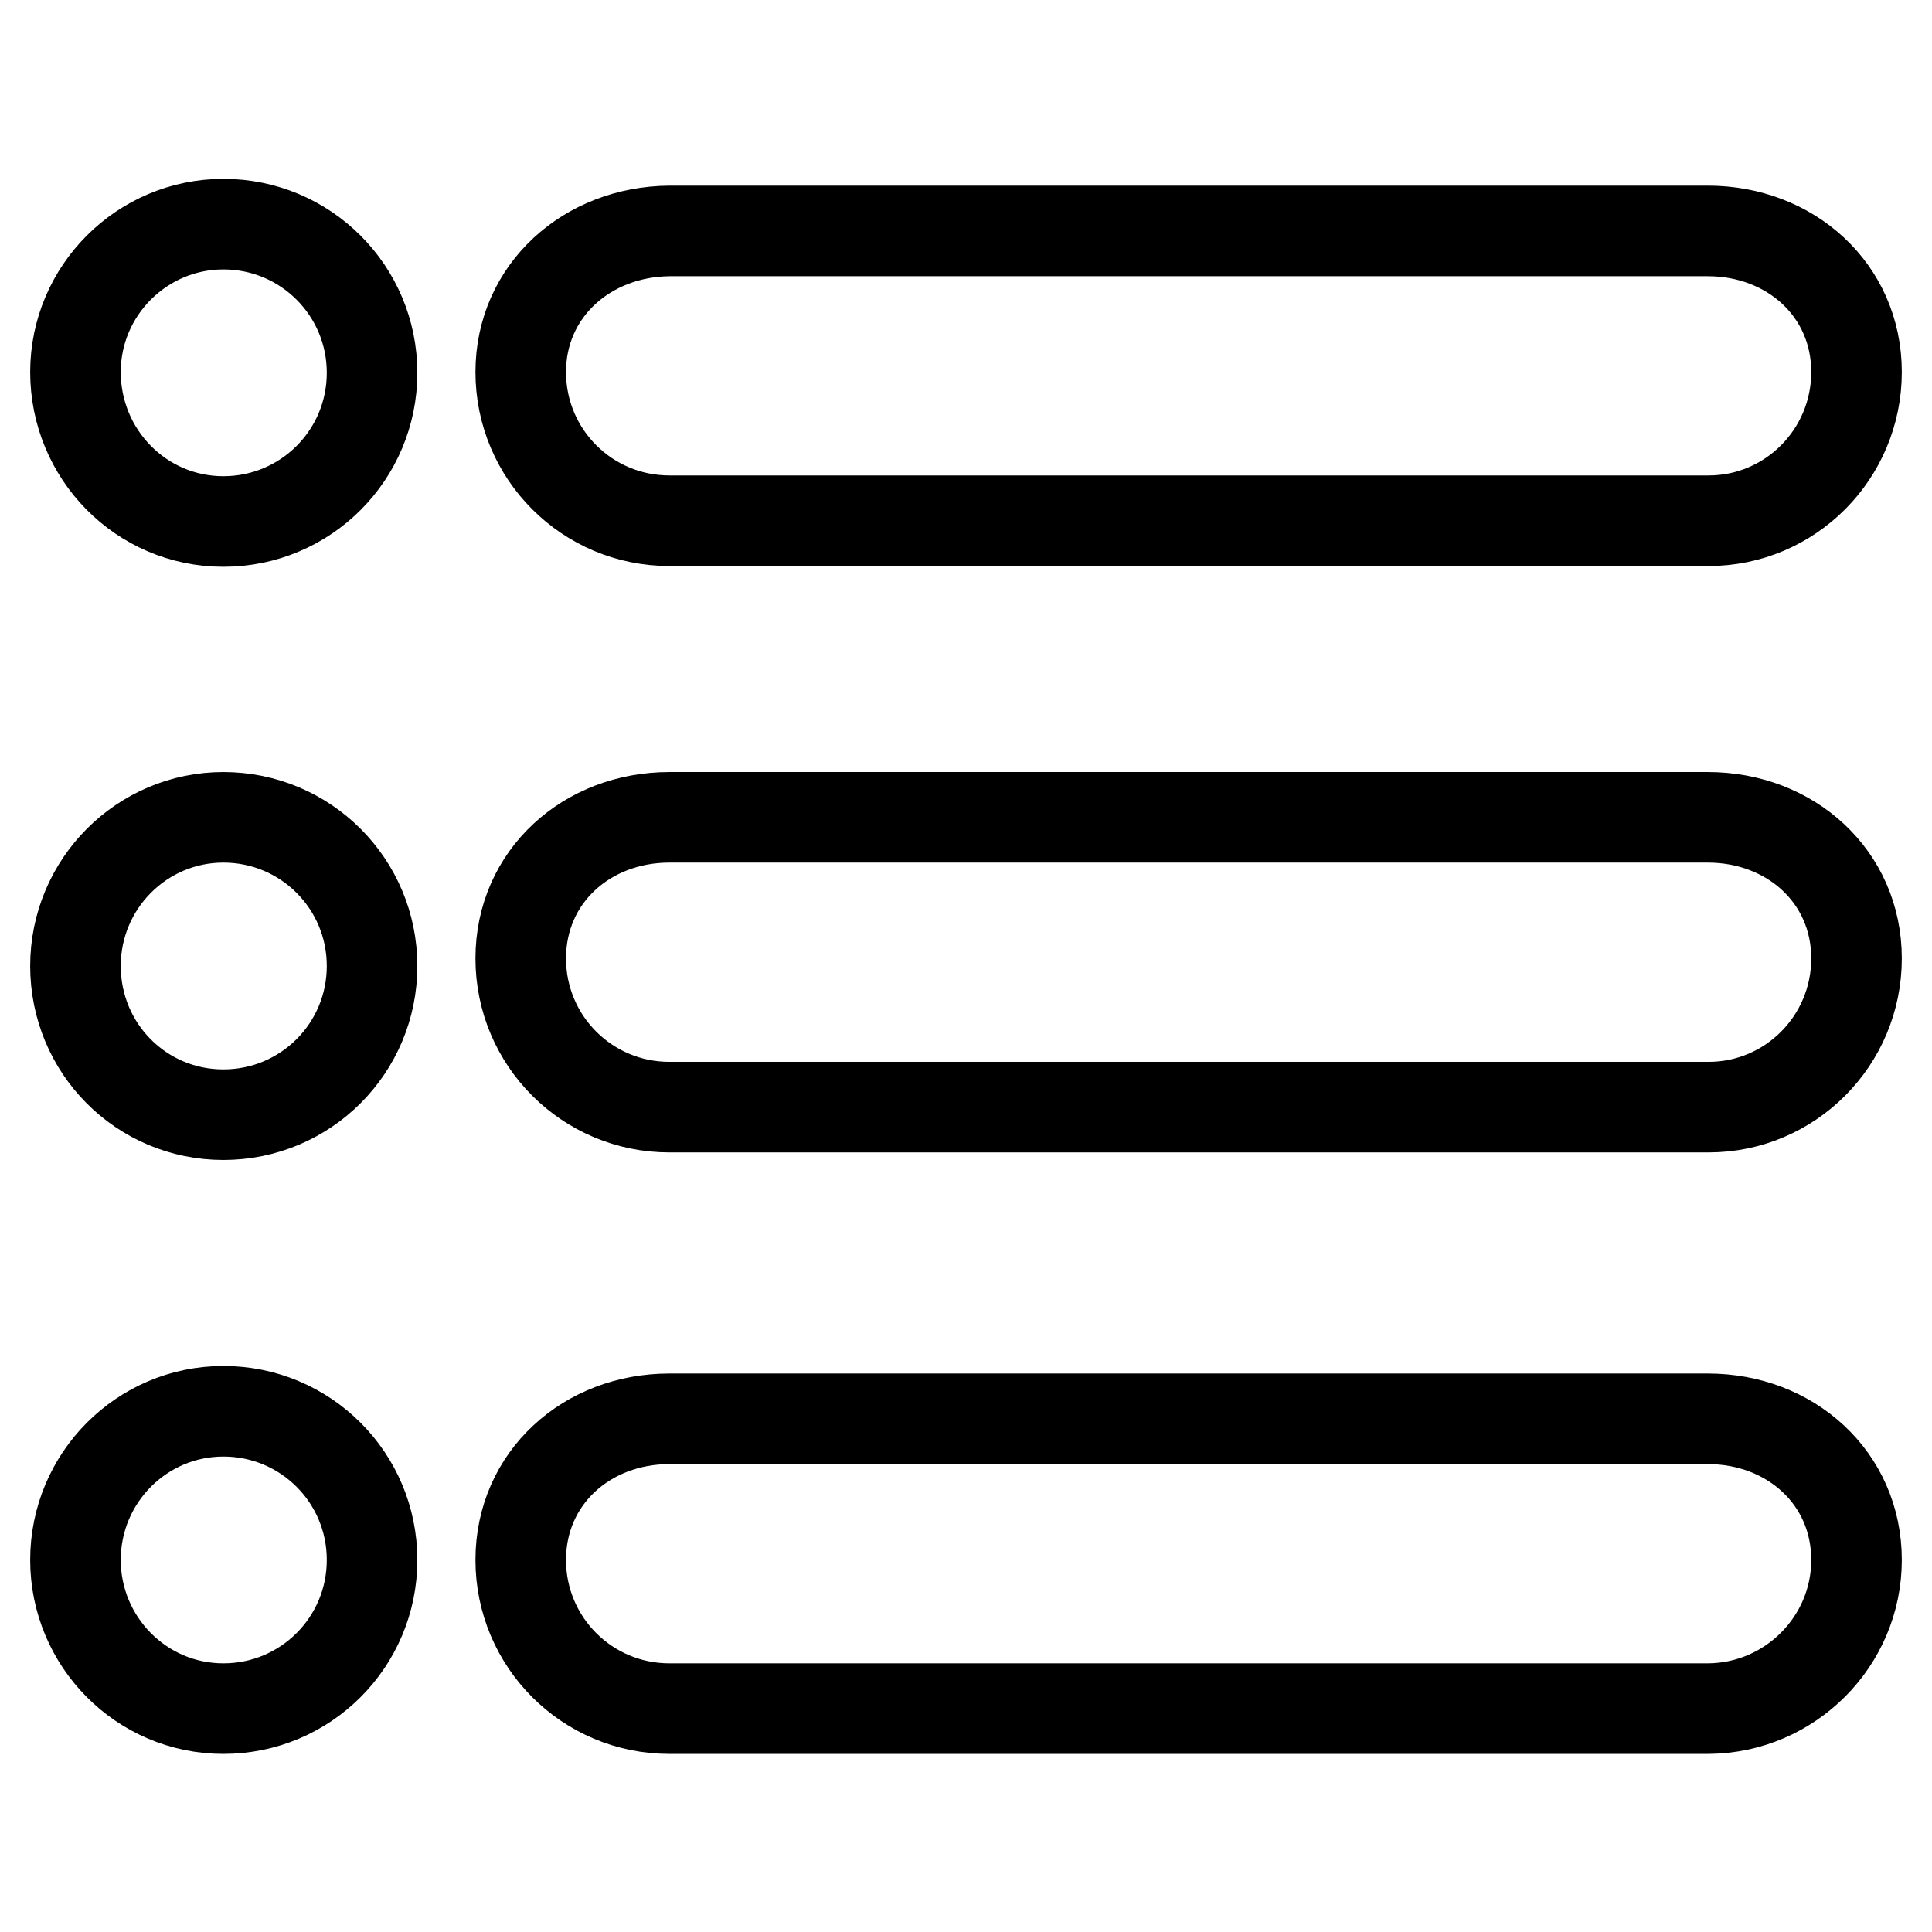 <?xml version="1.0" encoding="utf-8"?>
<!-- Svg Vector Icons : http://www.onlinewebfonts.com/icon -->
<!DOCTYPE svg PUBLIC "-//W3C//DTD SVG 1.1//EN" "http://www.w3.org/Graphics/SVG/1.1/DTD/svg11.dtd">
<svg version="1.1" xmlns="http://www.w3.org/2000/svg" xmlns:xlink="http://www.w3.org/1999/xlink" x="0px" y="0px" viewBox="0 0 256 256" enable-background="new 0 0 256 256" xml:space="preserve">
<g> <path stroke-width="12" fill-opacity="0" stroke="#000000"  d="M29.6,108.3c10.9,0,19.7,8.8,19.7,19.7c0,10.9-8.8,19.7-19.7,19.7S10,138.9,10,128 C10,117.1,18.8,108.3,29.6,108.3z M29.6,29.7c10.9,0,19.7,8.8,19.7,19.7c0,10.9-8.8,19.7-19.7,19.7S10,60.2,10,49.3 C10,38.5,18.8,29.7,29.6,29.7z M29.6,187c10.9,0,19.7,8.8,19.7,19.7c0,10.9-8.8,19.7-19.7,19.7S10,217.5,10,206.7 C10,195.8,18.8,187,29.6,187z M246,49.3c0-10.9-8.8-18.7-19.7-18.7H88.7C77.8,30.7,69,38.5,69,49.3l0,0C69,60.2,77.8,69,88.7,69 h137.7C237.2,69,246,60.2,246,49.3L246,49.3z M246,127c0-10.9-8.8-18.7-19.7-18.7H88.7c-10.9,0-19.7,7.8-19.7,18.7v0 c0,10.9,8.8,19.7,19.7,19.7h137.7C237.2,146.7,246,137.9,246,127L246,127z M246,206.7c0-10.9-8.8-18.7-19.7-18.7H88.7 c-10.9,0-19.7,7.8-19.7,18.7l0,0c0,10.9,8.8,19.7,19.7,19.7h137.7C237.2,226.3,246,217.5,246,206.7L246,206.7z"/></g>
</svg>